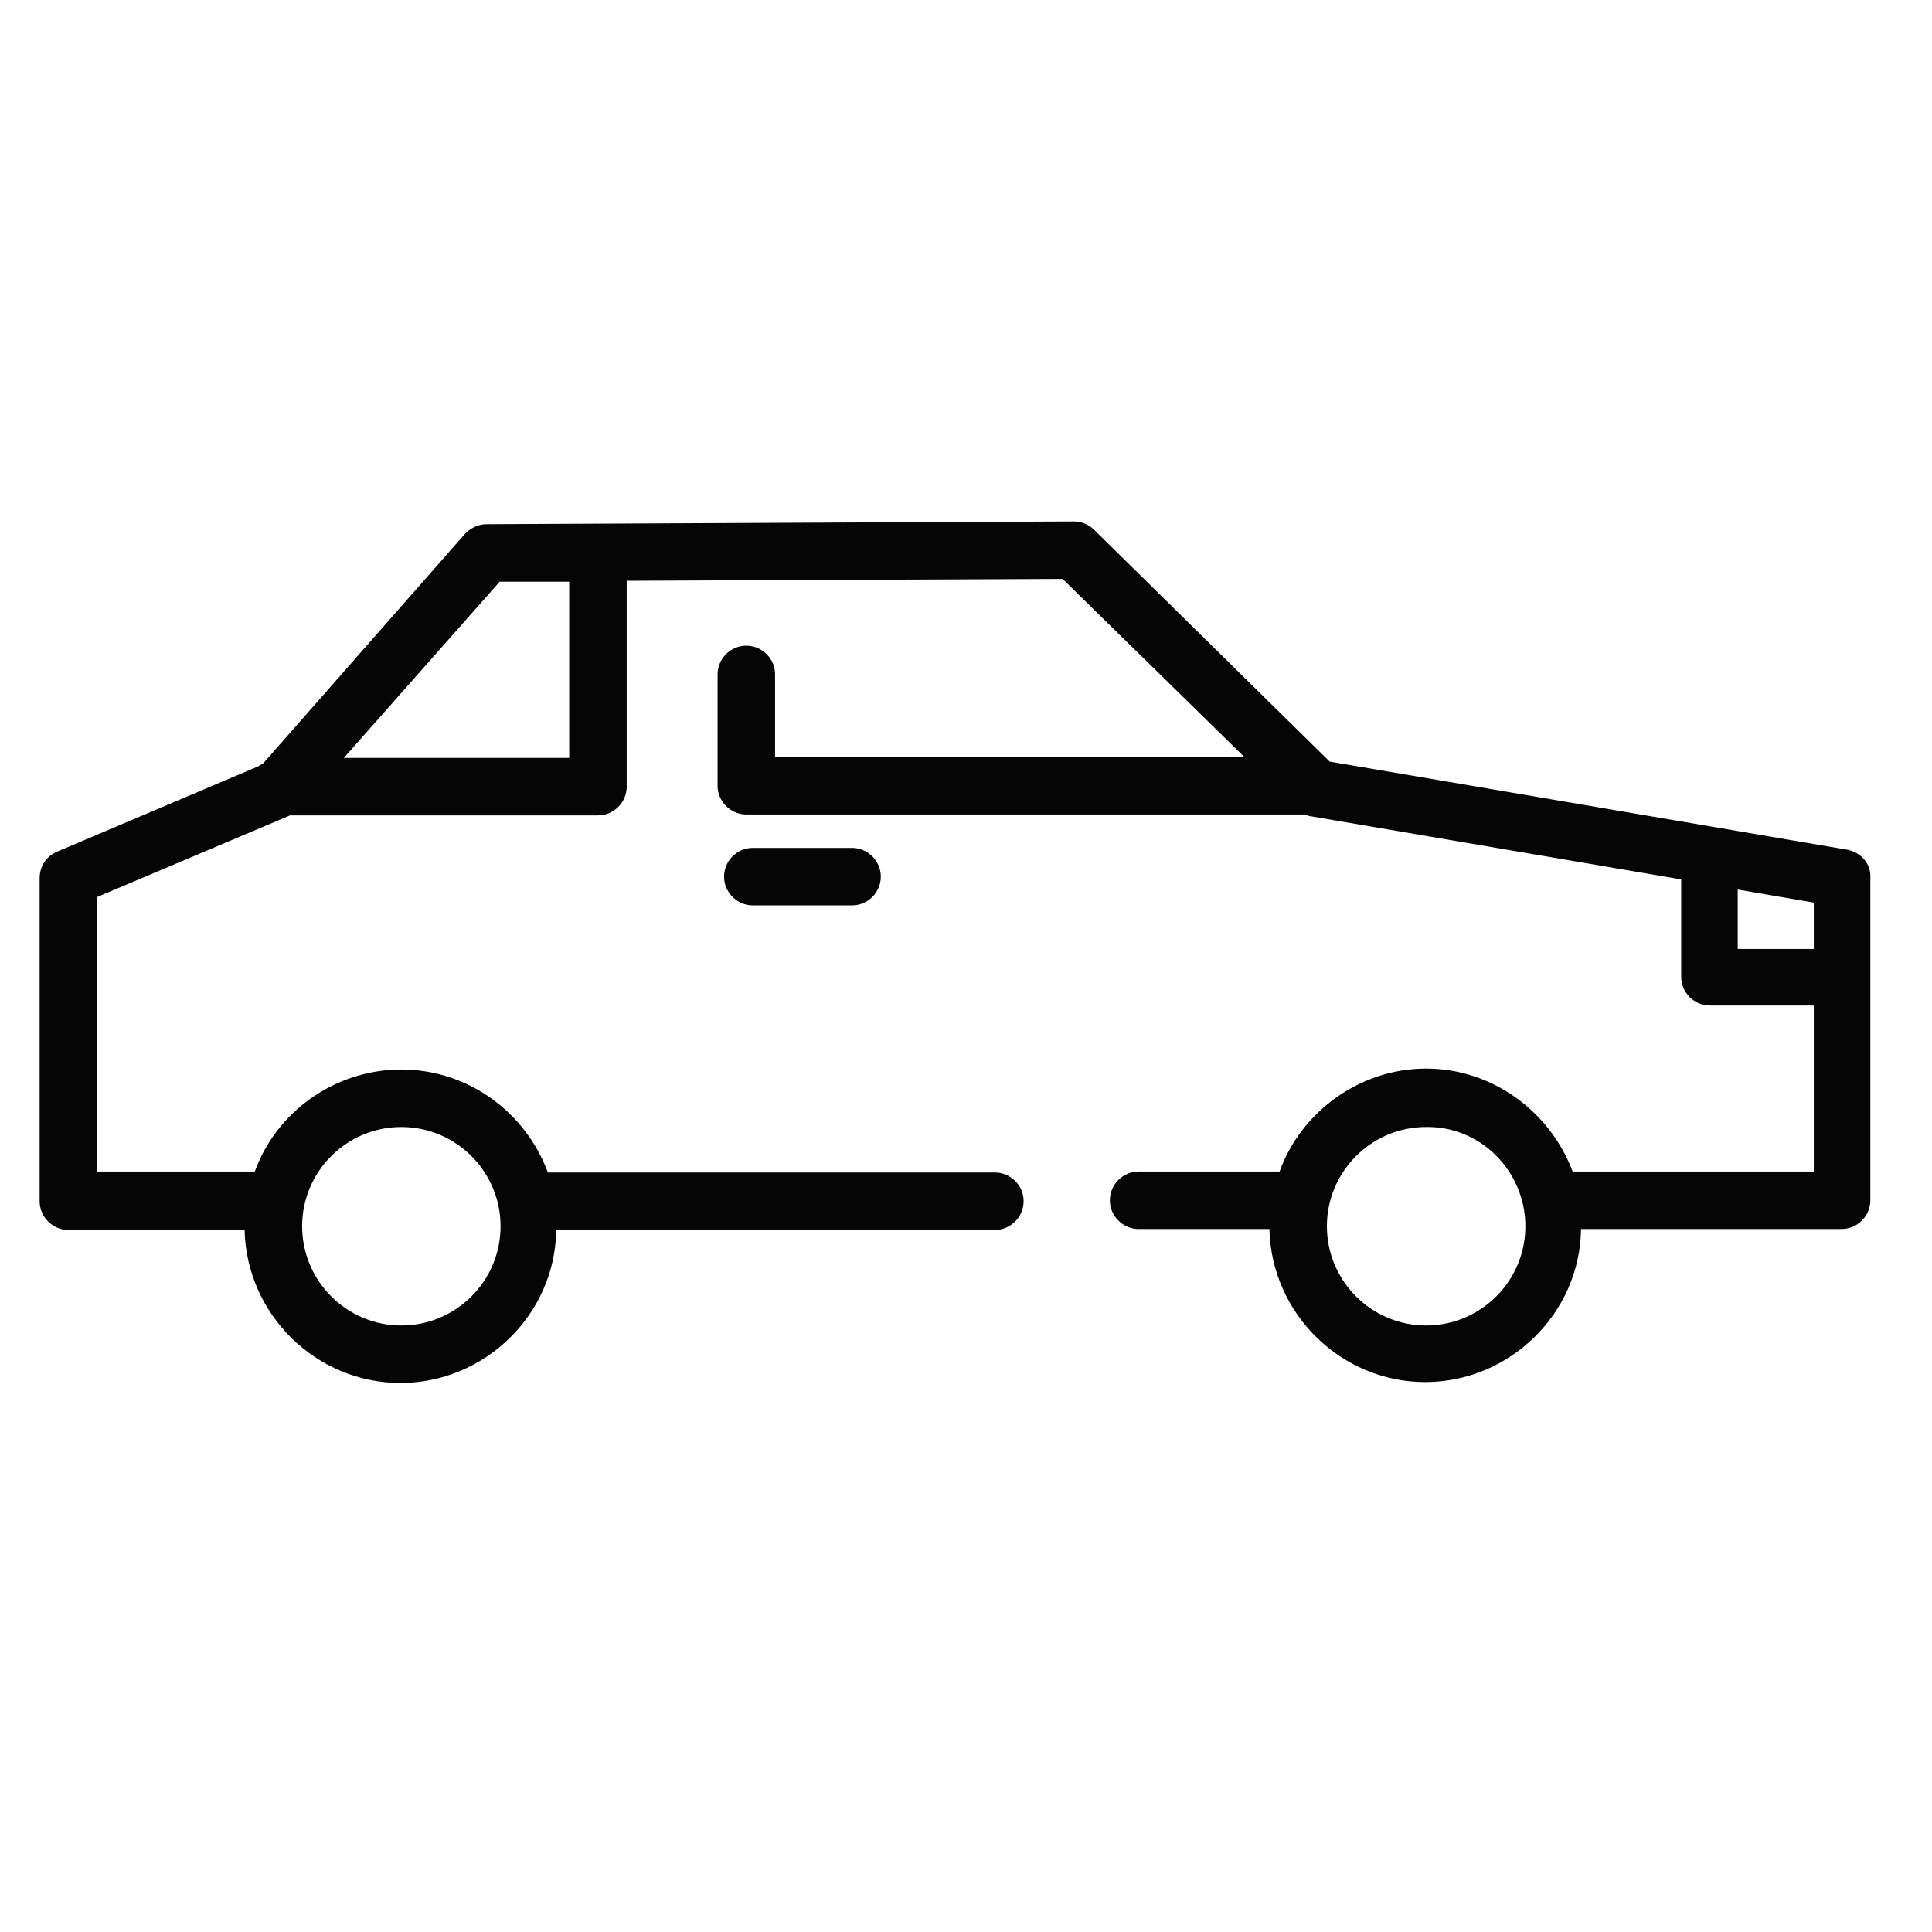 <svg width='45' height='45' viewBox='0 0 45 45' fill='none' xmlns='http://www.w3.org/2000/svg'><g clip-path='url(#clip0)'><path d='M43.024 19.791L30.971 17.739L25.484 12.339C25.355 12.209 25.182 12.145 25.009 12.145L11.335 12.209C11.141 12.209 10.968 12.296 10.838 12.425L6.129 17.782C6.086 17.804 6.043 17.826 6.021 17.847L1.334 19.835C1.075 19.943 0.923 20.18 0.923 20.461V27.978C0.923 28.346 1.226 28.648 1.593 28.648H4.099H5.697C5.74 30.614 7.361 32.212 9.326 32.212C11.292 32.212 12.934 30.614 12.955 28.648H15.915H23.173C23.54 28.648 23.842 28.346 23.842 27.978C23.842 27.611 23.54 27.309 23.173 27.309H15.936H12.761C12.242 25.905 10.903 24.911 9.348 24.911C7.793 24.911 6.432 25.905 5.935 27.287H4.12H2.263V20.893L6.756 18.992H13.927C14.295 18.992 14.597 18.69 14.597 18.323V13.527L24.75 13.484L28.983 17.631H18.053V15.709C18.053 15.341 17.751 15.039 17.384 15.039C17.016 15.039 16.714 15.341 16.714 15.709V18.301C16.714 18.668 17.016 18.971 17.384 18.971H30.409C30.452 18.992 30.496 19.014 30.539 19.014L39.158 20.483V22.751C39.158 23.118 39.46 23.42 39.827 23.42H42.247V27.287H36.63C36.112 25.905 34.773 24.889 33.217 24.889C31.662 24.889 30.301 25.905 29.804 27.287H26.521C26.154 27.287 25.851 27.59 25.851 27.957C25.851 28.324 26.154 28.626 26.521 28.626H29.567C29.61 30.592 31.23 32.191 33.196 32.191C35.161 32.191 36.803 30.592 36.825 28.626H42.895C43.262 28.626 43.564 28.324 43.564 27.957V20.461C43.586 20.115 43.348 19.856 43.024 19.791ZM7.037 28.562C7.037 27.287 8.073 26.25 9.348 26.25C10.622 26.25 11.659 27.287 11.659 28.562C11.659 29.836 10.622 30.873 9.348 30.873C8.073 30.873 7.037 29.836 7.037 28.562ZM13.236 17.653H8.009L11.638 13.549H13.258V17.653H13.236ZM35.529 28.562C35.529 29.836 34.492 30.873 33.217 30.873C31.943 30.873 30.906 29.836 30.906 28.562C30.906 27.287 31.943 26.25 33.217 26.25C34.492 26.229 35.529 27.287 35.529 28.562ZM40.475 22.103V20.72L42.247 21.023V22.103H40.475Z' fill='#050505'/><path d='M17.535 19.749C17.168 19.749 16.865 20.051 16.865 20.419C16.865 20.786 17.168 21.088 17.535 21.088H19.846C20.213 21.088 20.516 20.786 20.516 20.419C20.516 20.051 20.213 19.749 19.846 19.749H17.535Z' fill='#050505'/></g><defs><clipPath id='clip0'><rect width='44' height='44' fill='white' transform='translate(0.244 0.178)'/></clipPath></defs></svg>